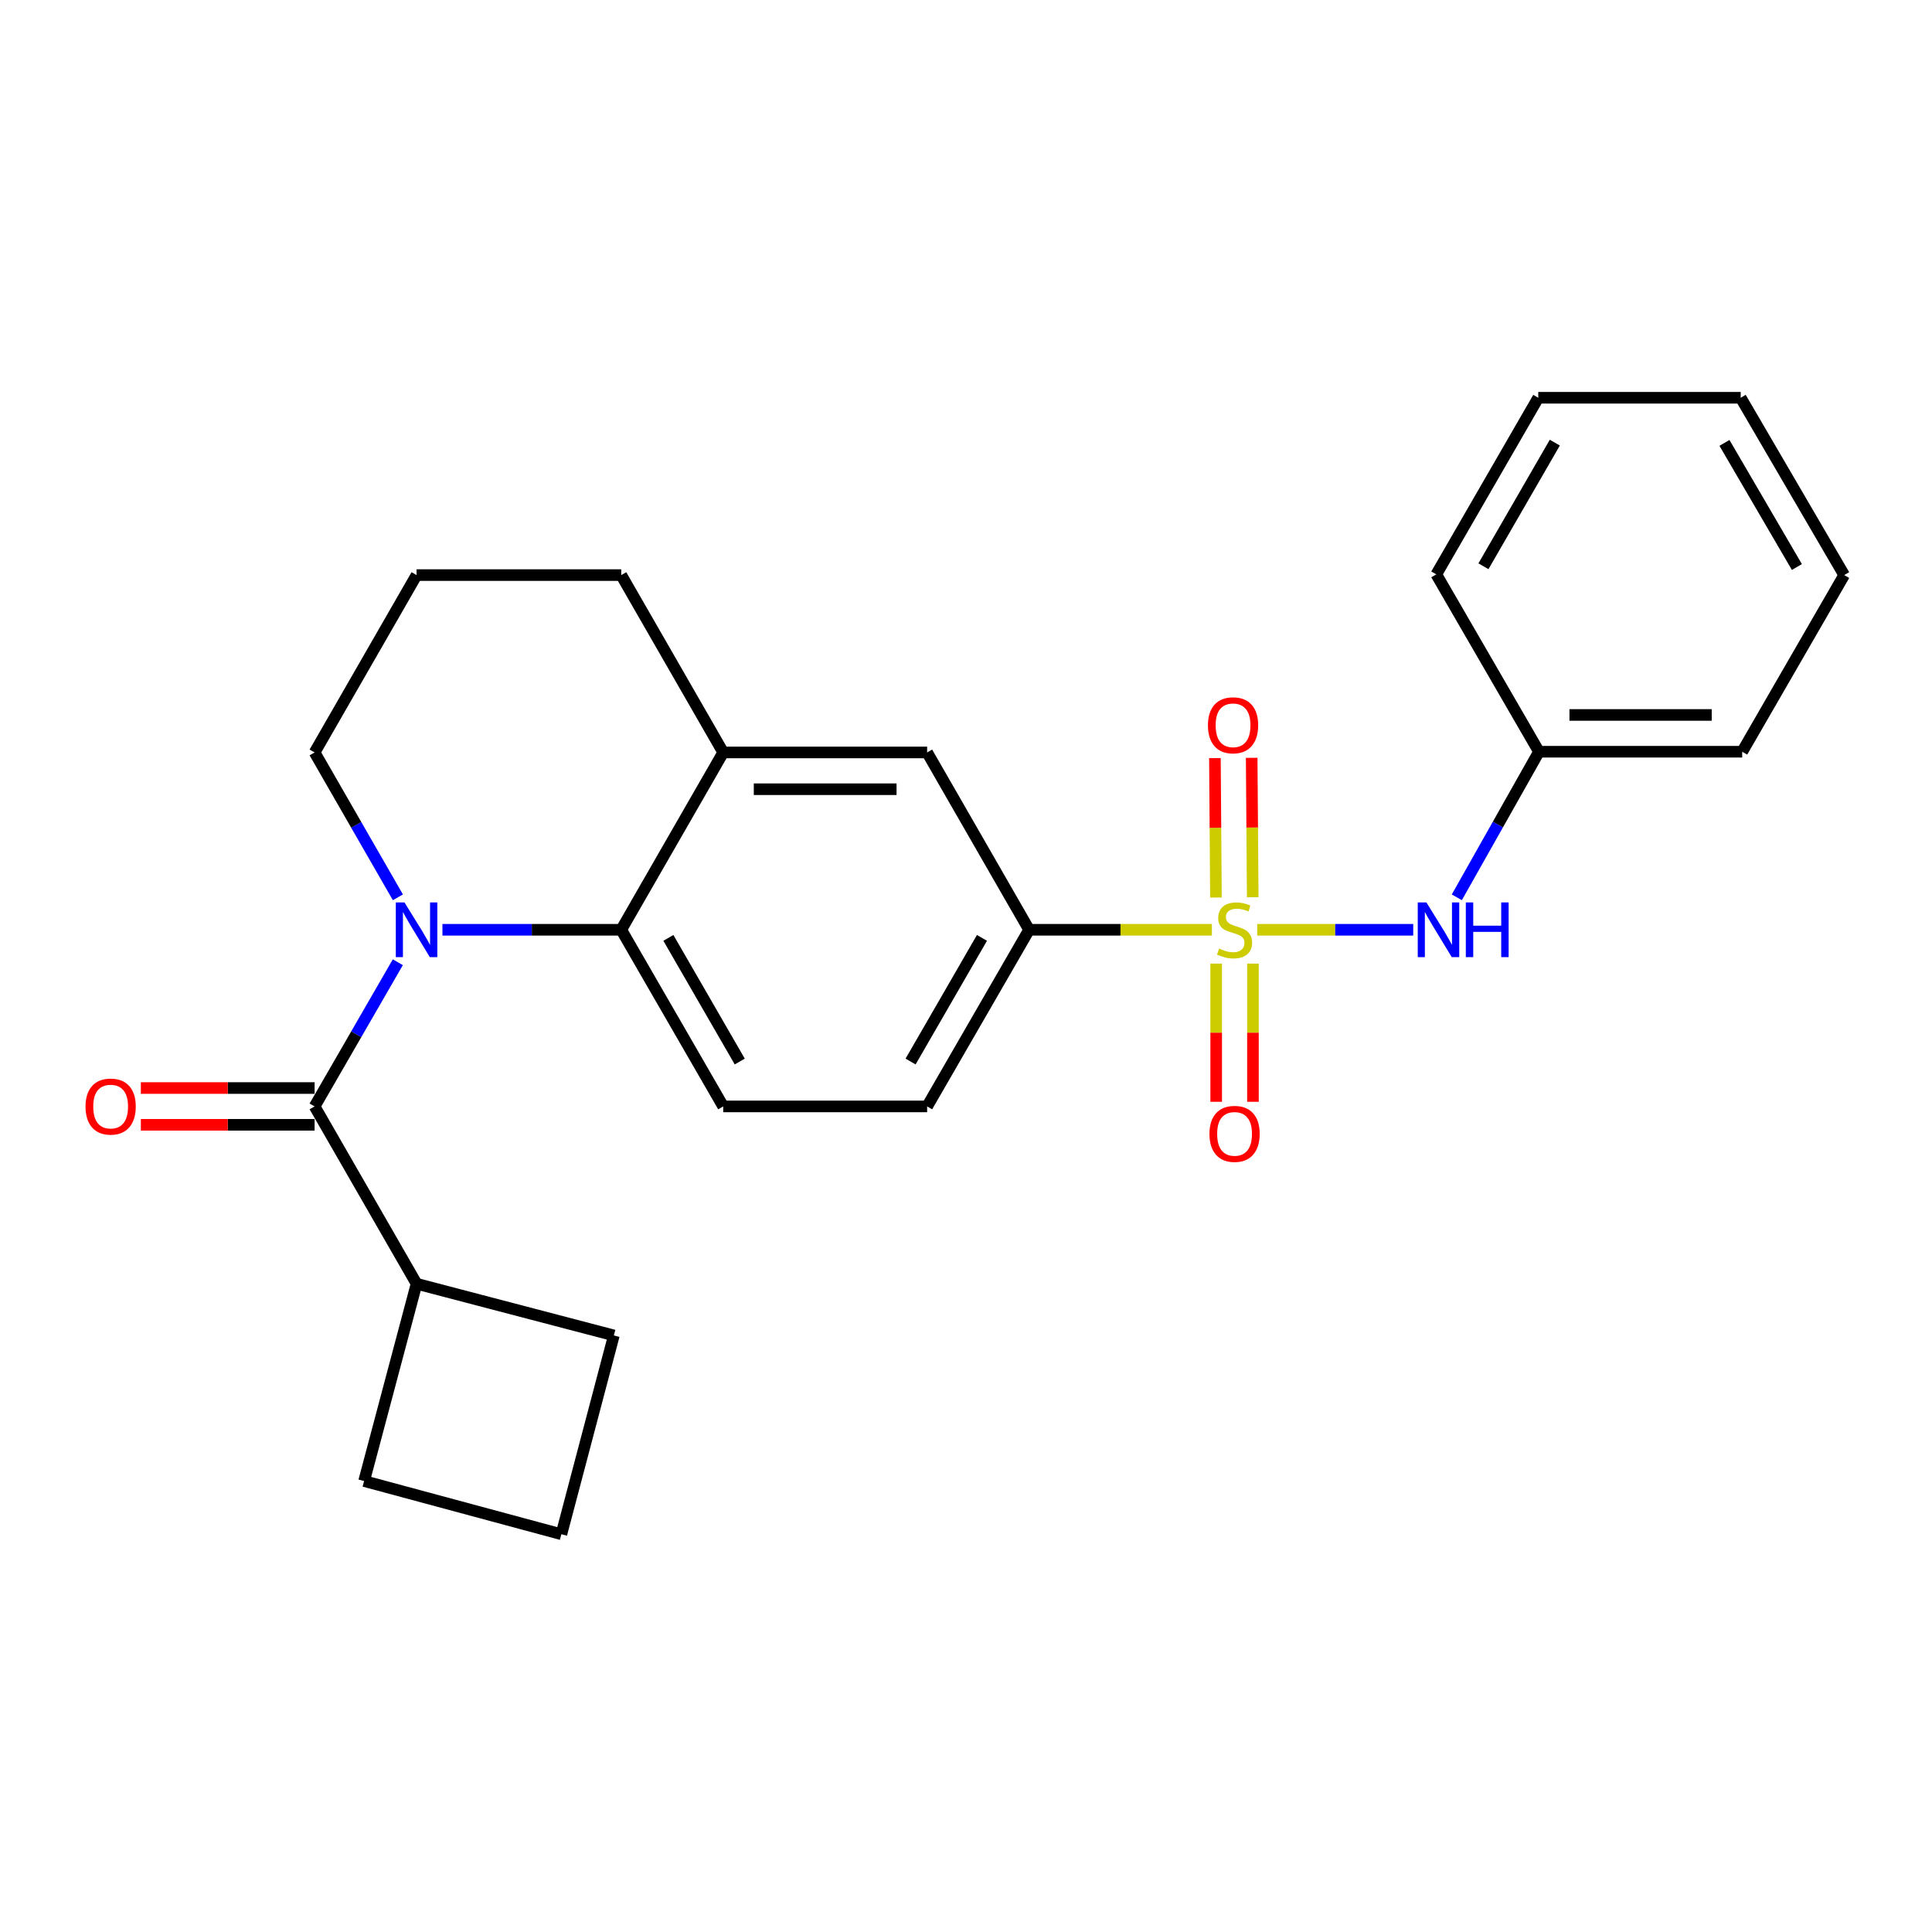 <?xml version='1.0' encoding='iso-8859-1'?>
<svg version='1.1' baseProfile='full'
              xmlns='http://www.w3.org/2000/svg'
                      xmlns:rdkit='http://www.rdkit.org/xml'
                      xmlns:xlink='http://www.w3.org/1999/xlink'
                  xml:space='preserve'
width='1000px' height='1000px' viewBox='0 0 1000 1000'>
<!-- END OF HEADER -->
<rect style='opacity:1.0;fill:#FFFFFF;stroke:none' width='1000' height='1000' x='0' y='0'> </rect>
<path class='bond-3' d='M 627.272,481.251 L 579.967,481.251' style='fill:none;fill-rule:evenodd;stroke:#CCCC00;stroke-width:6px;stroke-linecap:butt;stroke-linejoin:miter;stroke-opacity:1' />
<path class='bond-3' d='M 579.967,481.251 L 532.662,481.251' style='fill:none;fill-rule:evenodd;stroke:#000000;stroke-width:6px;stroke-linecap:butt;stroke-linejoin:miter;stroke-opacity:1' />
<path class='bond-4' d='M 650.729,481.251 L 691.105,481.251' style='fill:none;fill-rule:evenodd;stroke:#CCCC00;stroke-width:6px;stroke-linecap:butt;stroke-linejoin:miter;stroke-opacity:1' />
<path class='bond-4' d='M 691.105,481.251 L 731.48,481.251' style='fill:none;fill-rule:evenodd;stroke:#0000FF;stroke-width:6px;stroke-linecap:butt;stroke-linejoin:miter;stroke-opacity:1' />
<path class='bond-7' d='M 648.403,464.413 L 648.137,428.329' style='fill:none;fill-rule:evenodd;stroke:#CCCC00;stroke-width:6px;stroke-linecap:butt;stroke-linejoin:miter;stroke-opacity:1' />
<path class='bond-7' d='M 648.137,428.329 L 647.87,392.244' style='fill:none;fill-rule:evenodd;stroke:#FF0000;stroke-width:6px;stroke-linecap:butt;stroke-linejoin:miter;stroke-opacity:1' />
<path class='bond-7' d='M 629.37,464.553 L 629.103,428.469' style='fill:none;fill-rule:evenodd;stroke:#CCCC00;stroke-width:6px;stroke-linecap:butt;stroke-linejoin:miter;stroke-opacity:1' />
<path class='bond-7' d='M 629.103,428.469 L 628.837,392.385' style='fill:none;fill-rule:evenodd;stroke:#FF0000;stroke-width:6px;stroke-linecap:butt;stroke-linejoin:miter;stroke-opacity:1' />
<path class='bond-8' d='M 629.493,498.77 L 629.493,534.528' style='fill:none;fill-rule:evenodd;stroke:#CCCC00;stroke-width:6px;stroke-linecap:butt;stroke-linejoin:miter;stroke-opacity:1' />
<path class='bond-8' d='M 629.493,534.528 L 629.493,570.286' style='fill:none;fill-rule:evenodd;stroke:#FF0000;stroke-width:6px;stroke-linecap:butt;stroke-linejoin:miter;stroke-opacity:1' />
<path class='bond-8' d='M 648.528,498.77 L 648.528,534.528' style='fill:none;fill-rule:evenodd;stroke:#CCCC00;stroke-width:6px;stroke-linecap:butt;stroke-linejoin:miter;stroke-opacity:1' />
<path class='bond-8' d='M 648.528,534.528 L 648.528,570.286' style='fill:none;fill-rule:evenodd;stroke:#FF0000;stroke-width:6px;stroke-linecap:butt;stroke-linejoin:miter;stroke-opacity:1' />
<path class='bond-0' d='M 229.003,481.251 L 275.277,481.251' style='fill:none;fill-rule:evenodd;stroke:#0000FF;stroke-width:6px;stroke-linecap:butt;stroke-linejoin:miter;stroke-opacity:1' />
<path class='bond-0' d='M 275.277,481.251 L 321.551,481.251' style='fill:none;fill-rule:evenodd;stroke:#000000;stroke-width:6px;stroke-linecap:butt;stroke-linejoin:miter;stroke-opacity:1' />
<path class='bond-1' d='M 205.917,498.05 L 184.377,535.365' style='fill:none;fill-rule:evenodd;stroke:#0000FF;stroke-width:6px;stroke-linecap:butt;stroke-linejoin:miter;stroke-opacity:1' />
<path class='bond-1' d='M 184.377,535.365 L 162.837,572.679' style='fill:none;fill-rule:evenodd;stroke:#000000;stroke-width:6px;stroke-linecap:butt;stroke-linejoin:miter;stroke-opacity:1' />
<path class='bond-13' d='M 205.951,464.444 L 184.394,426.954' style='fill:none;fill-rule:evenodd;stroke:#0000FF;stroke-width:6px;stroke-linecap:butt;stroke-linejoin:miter;stroke-opacity:1' />
<path class='bond-13' d='M 184.394,426.954 L 162.837,389.464' style='fill:none;fill-rule:evenodd;stroke:#000000;stroke-width:6px;stroke-linecap:butt;stroke-linejoin:miter;stroke-opacity:1' />
<path class='bond-10' d='M 162.837,563.162 L 117.873,563.162' style='fill:none;fill-rule:evenodd;stroke:#000000;stroke-width:6px;stroke-linecap:butt;stroke-linejoin:miter;stroke-opacity:1' />
<path class='bond-10' d='M 117.873,563.162 L 72.91,563.162' style='fill:none;fill-rule:evenodd;stroke:#FF0000;stroke-width:6px;stroke-linecap:butt;stroke-linejoin:miter;stroke-opacity:1' />
<path class='bond-10' d='M 162.837,582.196 L 117.873,582.196' style='fill:none;fill-rule:evenodd;stroke:#000000;stroke-width:6px;stroke-linecap:butt;stroke-linejoin:miter;stroke-opacity:1' />
<path class='bond-10' d='M 117.873,582.196 L 72.91,582.196' style='fill:none;fill-rule:evenodd;stroke:#FF0000;stroke-width:6px;stroke-linecap:butt;stroke-linejoin:miter;stroke-opacity:1' />
<path class='bond-12' d='M 162.837,572.679 L 215.615,664.467' style='fill:none;fill-rule:evenodd;stroke:#000000;stroke-width:6px;stroke-linecap:butt;stroke-linejoin:miter;stroke-opacity:1' />
<path class='bond-2' d='M 321.551,481.251 L 374.329,572.679' style='fill:none;fill-rule:evenodd;stroke:#000000;stroke-width:6px;stroke-linecap:butt;stroke-linejoin:miter;stroke-opacity:1' />
<path class='bond-2' d='M 345.952,485.449 L 382.897,549.449' style='fill:none;fill-rule:evenodd;stroke:#000000;stroke-width:6px;stroke-linecap:butt;stroke-linejoin:miter;stroke-opacity:1' />
<path class='bond-25' d='M 321.551,481.251 L 374.329,389.464' style='fill:none;fill-rule:evenodd;stroke:#000000;stroke-width:6px;stroke-linecap:butt;stroke-linejoin:miter;stroke-opacity:1' />
<path class='bond-6' d='M 532.662,481.251 L 479.884,389.464' style='fill:none;fill-rule:evenodd;stroke:#000000;stroke-width:6px;stroke-linecap:butt;stroke-linejoin:miter;stroke-opacity:1' />
<path class='bond-11' d='M 532.662,481.251 L 479.884,572.679' style='fill:none;fill-rule:evenodd;stroke:#000000;stroke-width:6px;stroke-linecap:butt;stroke-linejoin:miter;stroke-opacity:1' />
<path class='bond-11' d='M 508.26,485.449 L 471.316,549.449' style='fill:none;fill-rule:evenodd;stroke:#000000;stroke-width:6px;stroke-linecap:butt;stroke-linejoin:miter;stroke-opacity:1' />
<path class='bond-14' d='M 754.049,464.446 L 775.311,426.77' style='fill:none;fill-rule:evenodd;stroke:#0000FF;stroke-width:6px;stroke-linecap:butt;stroke-linejoin:miter;stroke-opacity:1' />
<path class='bond-14' d='M 775.311,426.77 L 796.572,389.094' style='fill:none;fill-rule:evenodd;stroke:#000000;stroke-width:6px;stroke-linecap:butt;stroke-linejoin:miter;stroke-opacity:1' />
<path class='bond-5' d='M 374.329,389.464 L 479.884,389.464' style='fill:none;fill-rule:evenodd;stroke:#000000;stroke-width:6px;stroke-linecap:butt;stroke-linejoin:miter;stroke-opacity:1' />
<path class='bond-5' d='M 390.162,408.498 L 464.051,408.498' style='fill:none;fill-rule:evenodd;stroke:#000000;stroke-width:6px;stroke-linecap:butt;stroke-linejoin:miter;stroke-opacity:1' />
<path class='bond-15' d='M 374.329,389.464 L 321.551,297.666' style='fill:none;fill-rule:evenodd;stroke:#000000;stroke-width:6px;stroke-linecap:butt;stroke-linejoin:miter;stroke-opacity:1' />
<path class='bond-9' d='M 374.329,572.679 L 479.884,572.679' style='fill:none;fill-rule:evenodd;stroke:#000000;stroke-width:6px;stroke-linecap:butt;stroke-linejoin:miter;stroke-opacity:1' />
<path class='bond-18' d='M 215.615,664.467 L 317.733,691.22' style='fill:none;fill-rule:evenodd;stroke:#000000;stroke-width:6px;stroke-linecap:butt;stroke-linejoin:miter;stroke-opacity:1' />
<path class='bond-19' d='M 215.615,664.467 L 188.459,766.585' style='fill:none;fill-rule:evenodd;stroke:#000000;stroke-width:6px;stroke-linecap:butt;stroke-linejoin:miter;stroke-opacity:1' />
<path class='bond-27' d='M 162.837,389.464 L 215.615,297.666' style='fill:none;fill-rule:evenodd;stroke:#000000;stroke-width:6px;stroke-linecap:butt;stroke-linejoin:miter;stroke-opacity:1' />
<path class='bond-20' d='M 796.572,389.094 L 901.757,389.094' style='fill:none;fill-rule:evenodd;stroke:#000000;stroke-width:6px;stroke-linecap:butt;stroke-linejoin:miter;stroke-opacity:1' />
<path class='bond-20' d='M 812.35,370.059 L 885.979,370.059' style='fill:none;fill-rule:evenodd;stroke:#000000;stroke-width:6px;stroke-linecap:butt;stroke-linejoin:miter;stroke-opacity:1' />
<path class='bond-21' d='M 796.572,389.094 L 743.424,297.296' style='fill:none;fill-rule:evenodd;stroke:#000000;stroke-width:6px;stroke-linecap:butt;stroke-linejoin:miter;stroke-opacity:1' />
<path class='bond-16' d='M 321.551,297.666 L 215.615,297.666' style='fill:none;fill-rule:evenodd;stroke:#000000;stroke-width:6px;stroke-linecap:butt;stroke-linejoin:miter;stroke-opacity:1' />
<path class='bond-17' d='M 290.567,794.122 L 188.459,766.585' style='fill:none;fill-rule:evenodd;stroke:#000000;stroke-width:6px;stroke-linecap:butt;stroke-linejoin:miter;stroke-opacity:1' />
<path class='bond-28' d='M 290.567,794.122 L 317.733,691.22' style='fill:none;fill-rule:evenodd;stroke:#000000;stroke-width:6px;stroke-linecap:butt;stroke-linejoin:miter;stroke-opacity:1' />
<path class='bond-22' d='M 901.757,389.094 L 954.545,297.666' style='fill:none;fill-rule:evenodd;stroke:#000000;stroke-width:6px;stroke-linecap:butt;stroke-linejoin:miter;stroke-opacity:1' />
<path class='bond-23' d='M 743.424,297.296 L 796.202,205.878' style='fill:none;fill-rule:evenodd;stroke:#000000;stroke-width:6px;stroke-linecap:butt;stroke-linejoin:miter;stroke-opacity:1' />
<path class='bond-23' d='M 767.825,293.1 L 804.769,229.108' style='fill:none;fill-rule:evenodd;stroke:#000000;stroke-width:6px;stroke-linecap:butt;stroke-linejoin:miter;stroke-opacity:1' />
<path class='bond-26' d='M 954.545,297.666 L 900.985,205.878' style='fill:none;fill-rule:evenodd;stroke:#000000;stroke-width:6px;stroke-linecap:butt;stroke-linejoin:miter;stroke-opacity:1' />
<path class='bond-26' d='M 930.071,293.491 L 892.579,229.24' style='fill:none;fill-rule:evenodd;stroke:#000000;stroke-width:6px;stroke-linecap:butt;stroke-linejoin:miter;stroke-opacity:1' />
<path class='bond-24' d='M 796.202,205.878 L 900.985,205.878' style='fill:none;fill-rule:evenodd;stroke:#000000;stroke-width:6px;stroke-linecap:butt;stroke-linejoin:miter;stroke-opacity:1' />
<path  class='atom-0' d='M 631.01 490.971
Q 631.33 491.091, 632.65 491.651
Q 633.97 492.211, 635.41 492.571
Q 636.89 492.891, 638.33 492.891
Q 641.01 492.891, 642.57 491.611
Q 644.13 490.291, 644.13 488.011
Q 644.13 486.451, 643.33 485.491
Q 642.57 484.531, 641.37 484.011
Q 640.17 483.491, 638.17 482.891
Q 635.65 482.131, 634.13 481.411
Q 632.65 480.691, 631.57 479.171
Q 630.53 477.651, 630.53 475.091
Q 630.53 471.531, 632.93 469.331
Q 635.37 467.131, 640.17 467.131
Q 643.45 467.131, 647.17 468.691
L 646.25 471.771
Q 642.85 470.371, 640.29 470.371
Q 637.53 470.371, 636.01 471.531
Q 634.49 472.651, 634.53 474.611
Q 634.53 476.131, 635.29 477.051
Q 636.09 477.971, 637.21 478.491
Q 638.37 479.011, 640.29 479.611
Q 642.85 480.411, 644.37 481.211
Q 645.89 482.011, 646.97 483.651
Q 648.09 485.251, 648.09 488.011
Q 648.09 491.931, 645.45 494.051
Q 642.85 496.131, 638.49 496.131
Q 635.97 496.131, 634.05 495.571
Q 632.17 495.051, 629.93 494.131
L 631.01 490.971
' fill='#CCCC00'/>
<path  class='atom-1' d='M 209.355 467.091
L 218.635 482.091
Q 219.555 483.571, 221.035 486.251
Q 222.515 488.931, 222.595 489.091
L 222.595 467.091
L 226.355 467.091
L 226.355 495.411
L 222.475 495.411
L 212.515 479.011
Q 211.355 477.091, 210.115 474.891
Q 208.915 472.691, 208.555 472.011
L 208.555 495.411
L 204.875 495.411
L 204.875 467.091
L 209.355 467.091
' fill='#0000FF'/>
<path  class='atom-5' d='M 738.306 467.091
L 747.586 482.091
Q 748.506 483.571, 749.986 486.251
Q 751.466 488.931, 751.546 489.091
L 751.546 467.091
L 755.306 467.091
L 755.306 495.411
L 751.426 495.411
L 741.466 479.011
Q 740.306 477.091, 739.066 474.891
Q 737.866 472.691, 737.506 472.011
L 737.506 495.411
L 733.826 495.411
L 733.826 467.091
L 738.306 467.091
' fill='#0000FF'/>
<path  class='atom-5' d='M 758.706 467.091
L 762.546 467.091
L 762.546 479.131
L 777.026 479.131
L 777.026 467.091
L 780.866 467.091
L 780.866 495.411
L 777.026 495.411
L 777.026 482.331
L 762.546 482.331
L 762.546 495.411
L 758.706 495.411
L 758.706 467.091
' fill='#0000FF'/>
<path  class='atom-8' d='M 625.228 375.406
Q 625.228 368.606, 628.588 364.806
Q 631.948 361.006, 638.228 361.006
Q 644.508 361.006, 647.868 364.806
Q 651.228 368.606, 651.228 375.406
Q 651.228 382.286, 647.828 386.206
Q 644.428 390.086, 638.228 390.086
Q 631.988 390.086, 628.588 386.206
Q 625.228 382.326, 625.228 375.406
M 638.228 386.886
Q 642.548 386.886, 644.868 384.006
Q 647.228 381.086, 647.228 375.406
Q 647.228 369.846, 644.868 367.046
Q 642.548 364.206, 638.228 364.206
Q 633.908 364.206, 631.548 367.006
Q 629.228 369.806, 629.228 375.406
Q 629.228 381.126, 631.548 384.006
Q 633.908 386.886, 638.228 386.886
' fill='#FF0000'/>
<path  class='atom-9' d='M 626.01 586.887
Q 626.01 580.087, 629.37 576.287
Q 632.73 572.487, 639.01 572.487
Q 645.29 572.487, 648.65 576.287
Q 652.01 580.087, 652.01 586.887
Q 652.01 593.767, 648.61 597.687
Q 645.21 601.567, 639.01 601.567
Q 632.77 601.567, 629.37 597.687
Q 626.01 593.807, 626.01 586.887
M 639.01 598.367
Q 643.33 598.367, 645.65 595.487
Q 648.01 592.567, 648.01 586.887
Q 648.01 581.327, 645.65 578.527
Q 643.33 575.687, 639.01 575.687
Q 634.69 575.687, 632.33 578.487
Q 630.01 581.287, 630.01 586.887
Q 630.01 592.607, 632.33 595.487
Q 634.69 598.367, 639.01 598.367
' fill='#FF0000'/>
<path  class='atom-11' d='M 44.271 572.759
Q 44.271 565.959, 47.631 562.159
Q 50.991 558.359, 57.271 558.359
Q 63.551 558.359, 66.911 562.159
Q 70.271 565.959, 70.271 572.759
Q 70.271 579.639, 66.871 583.559
Q 63.471 587.439, 57.271 587.439
Q 51.031 587.439, 47.631 583.559
Q 44.271 579.679, 44.271 572.759
M 57.271 584.239
Q 61.591 584.239, 63.911 581.359
Q 66.271 578.439, 66.271 572.759
Q 66.271 567.199, 63.911 564.399
Q 61.591 561.559, 57.271 561.559
Q 52.951 561.559, 50.591 564.359
Q 48.271 567.159, 48.271 572.759
Q 48.271 578.479, 50.591 581.359
Q 52.951 584.239, 57.271 584.239
' fill='#FF0000'/>
</svg>
